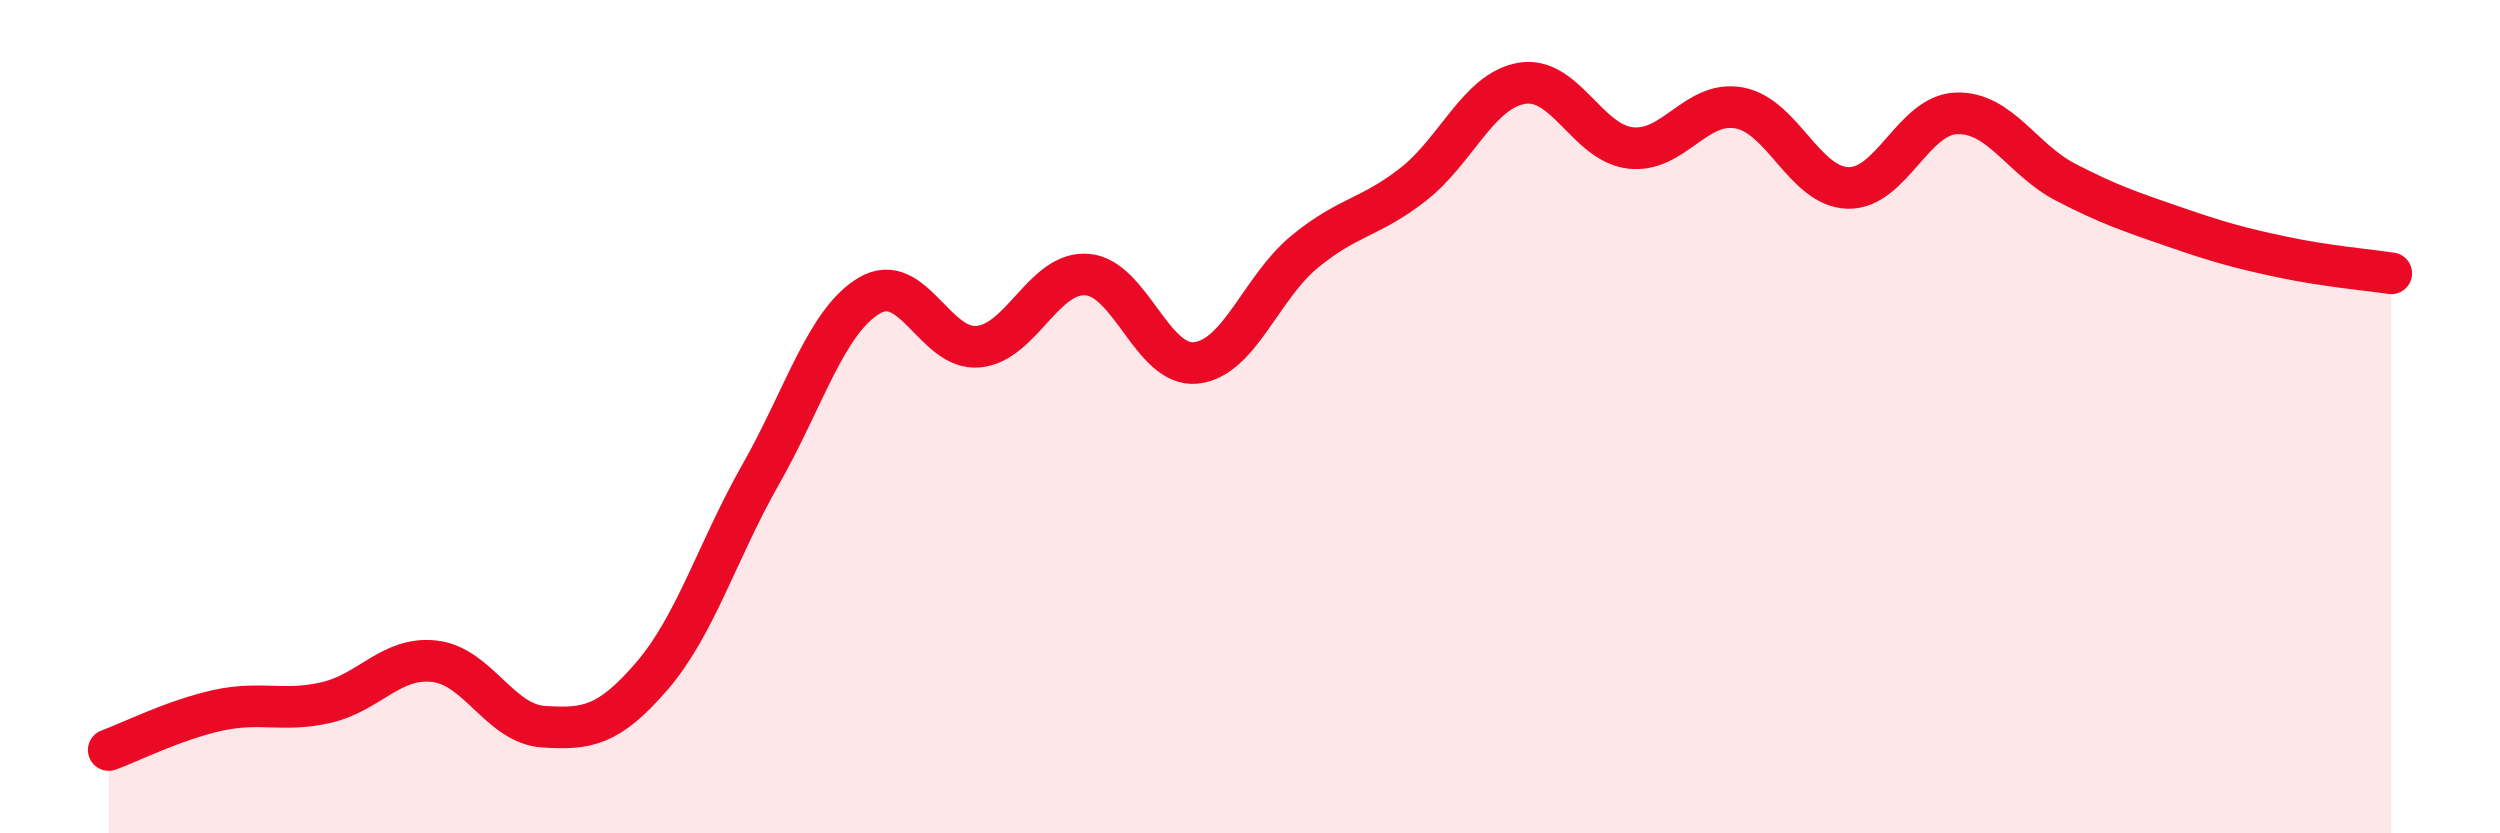 
    <svg width="60" height="20" viewBox="0 0 60 20" xmlns="http://www.w3.org/2000/svg">
      <path
        d="M 2.61,18 C 3.13,17.81 4.18,17.28 5.22,17.05 C 6.26,16.82 6.79,17.1 7.83,16.86 C 8.87,16.62 9.39,15.75 10.43,15.87 C 11.47,15.99 12,17.37 13.04,17.44 C 14.08,17.51 14.61,17.43 15.65,16.22 C 16.69,15.01 17.22,13.21 18.26,11.38 C 19.3,9.55 19.83,7.7 20.87,7.09 C 21.91,6.48 22.44,8.42 23.48,8.32 C 24.52,8.22 25.05,6.51 26.09,6.59 C 27.13,6.67 27.66,8.82 28.7,8.71 C 29.74,8.6 30.26,6.91 31.3,6.05 C 32.34,5.19 32.87,5.24 33.91,4.43 C 34.95,3.62 35.48,2.18 36.52,2 C 37.56,1.82 38.09,3.43 39.13,3.55 C 40.17,3.67 40.7,2.4 41.74,2.59 C 42.78,2.78 43.31,4.48 44.35,4.51 C 45.39,4.54 45.92,2.75 46.96,2.72 C 48,2.69 48.53,3.83 49.57,4.37 C 50.61,4.91 51.13,5.08 52.17,5.44 C 53.21,5.8 53.74,5.95 54.78,6.17 C 55.82,6.39 56.87,6.48 57.39,6.56L57.39 20L2.61 20Z"
        fill="#EB0A25"
        opacity="0.1"
        stroke-linecap="round"
        stroke-linejoin="round"
      />
      <path
        d="M 2.61,18 C 3.13,17.81 4.18,17.28 5.22,17.05 C 6.26,16.82 6.79,17.1 7.83,16.86 C 8.87,16.62 9.39,15.75 10.43,15.87 C 11.47,15.99 12,17.37 13.04,17.44 C 14.08,17.51 14.61,17.43 15.65,16.22 C 16.69,15.01 17.22,13.21 18.26,11.38 C 19.3,9.55 19.83,7.7 20.87,7.09 C 21.91,6.48 22.44,8.42 23.48,8.32 C 24.52,8.22 25.05,6.51 26.09,6.59 C 27.13,6.67 27.66,8.82 28.7,8.71 C 29.74,8.6 30.26,6.91 31.3,6.05 C 32.34,5.19 32.87,5.24 33.91,4.43 C 34.95,3.62 35.48,2.18 36.52,2 C 37.56,1.82 38.09,3.43 39.13,3.55 C 40.17,3.67 40.7,2.4 41.74,2.59 C 42.78,2.78 43.31,4.48 44.35,4.51 C 45.39,4.54 45.92,2.75 46.96,2.72 C 48,2.69 48.53,3.83 49.57,4.37 C 50.61,4.91 51.13,5.08 52.17,5.44 C 53.21,5.8 53.74,5.95 54.78,6.17 C 55.82,6.39 56.87,6.48 57.39,6.56"
        stroke="#EB0A25"
        stroke-width="1"
        fill="none"
        stroke-linecap="round"
        stroke-linejoin="round"
      />
    </svg>
  